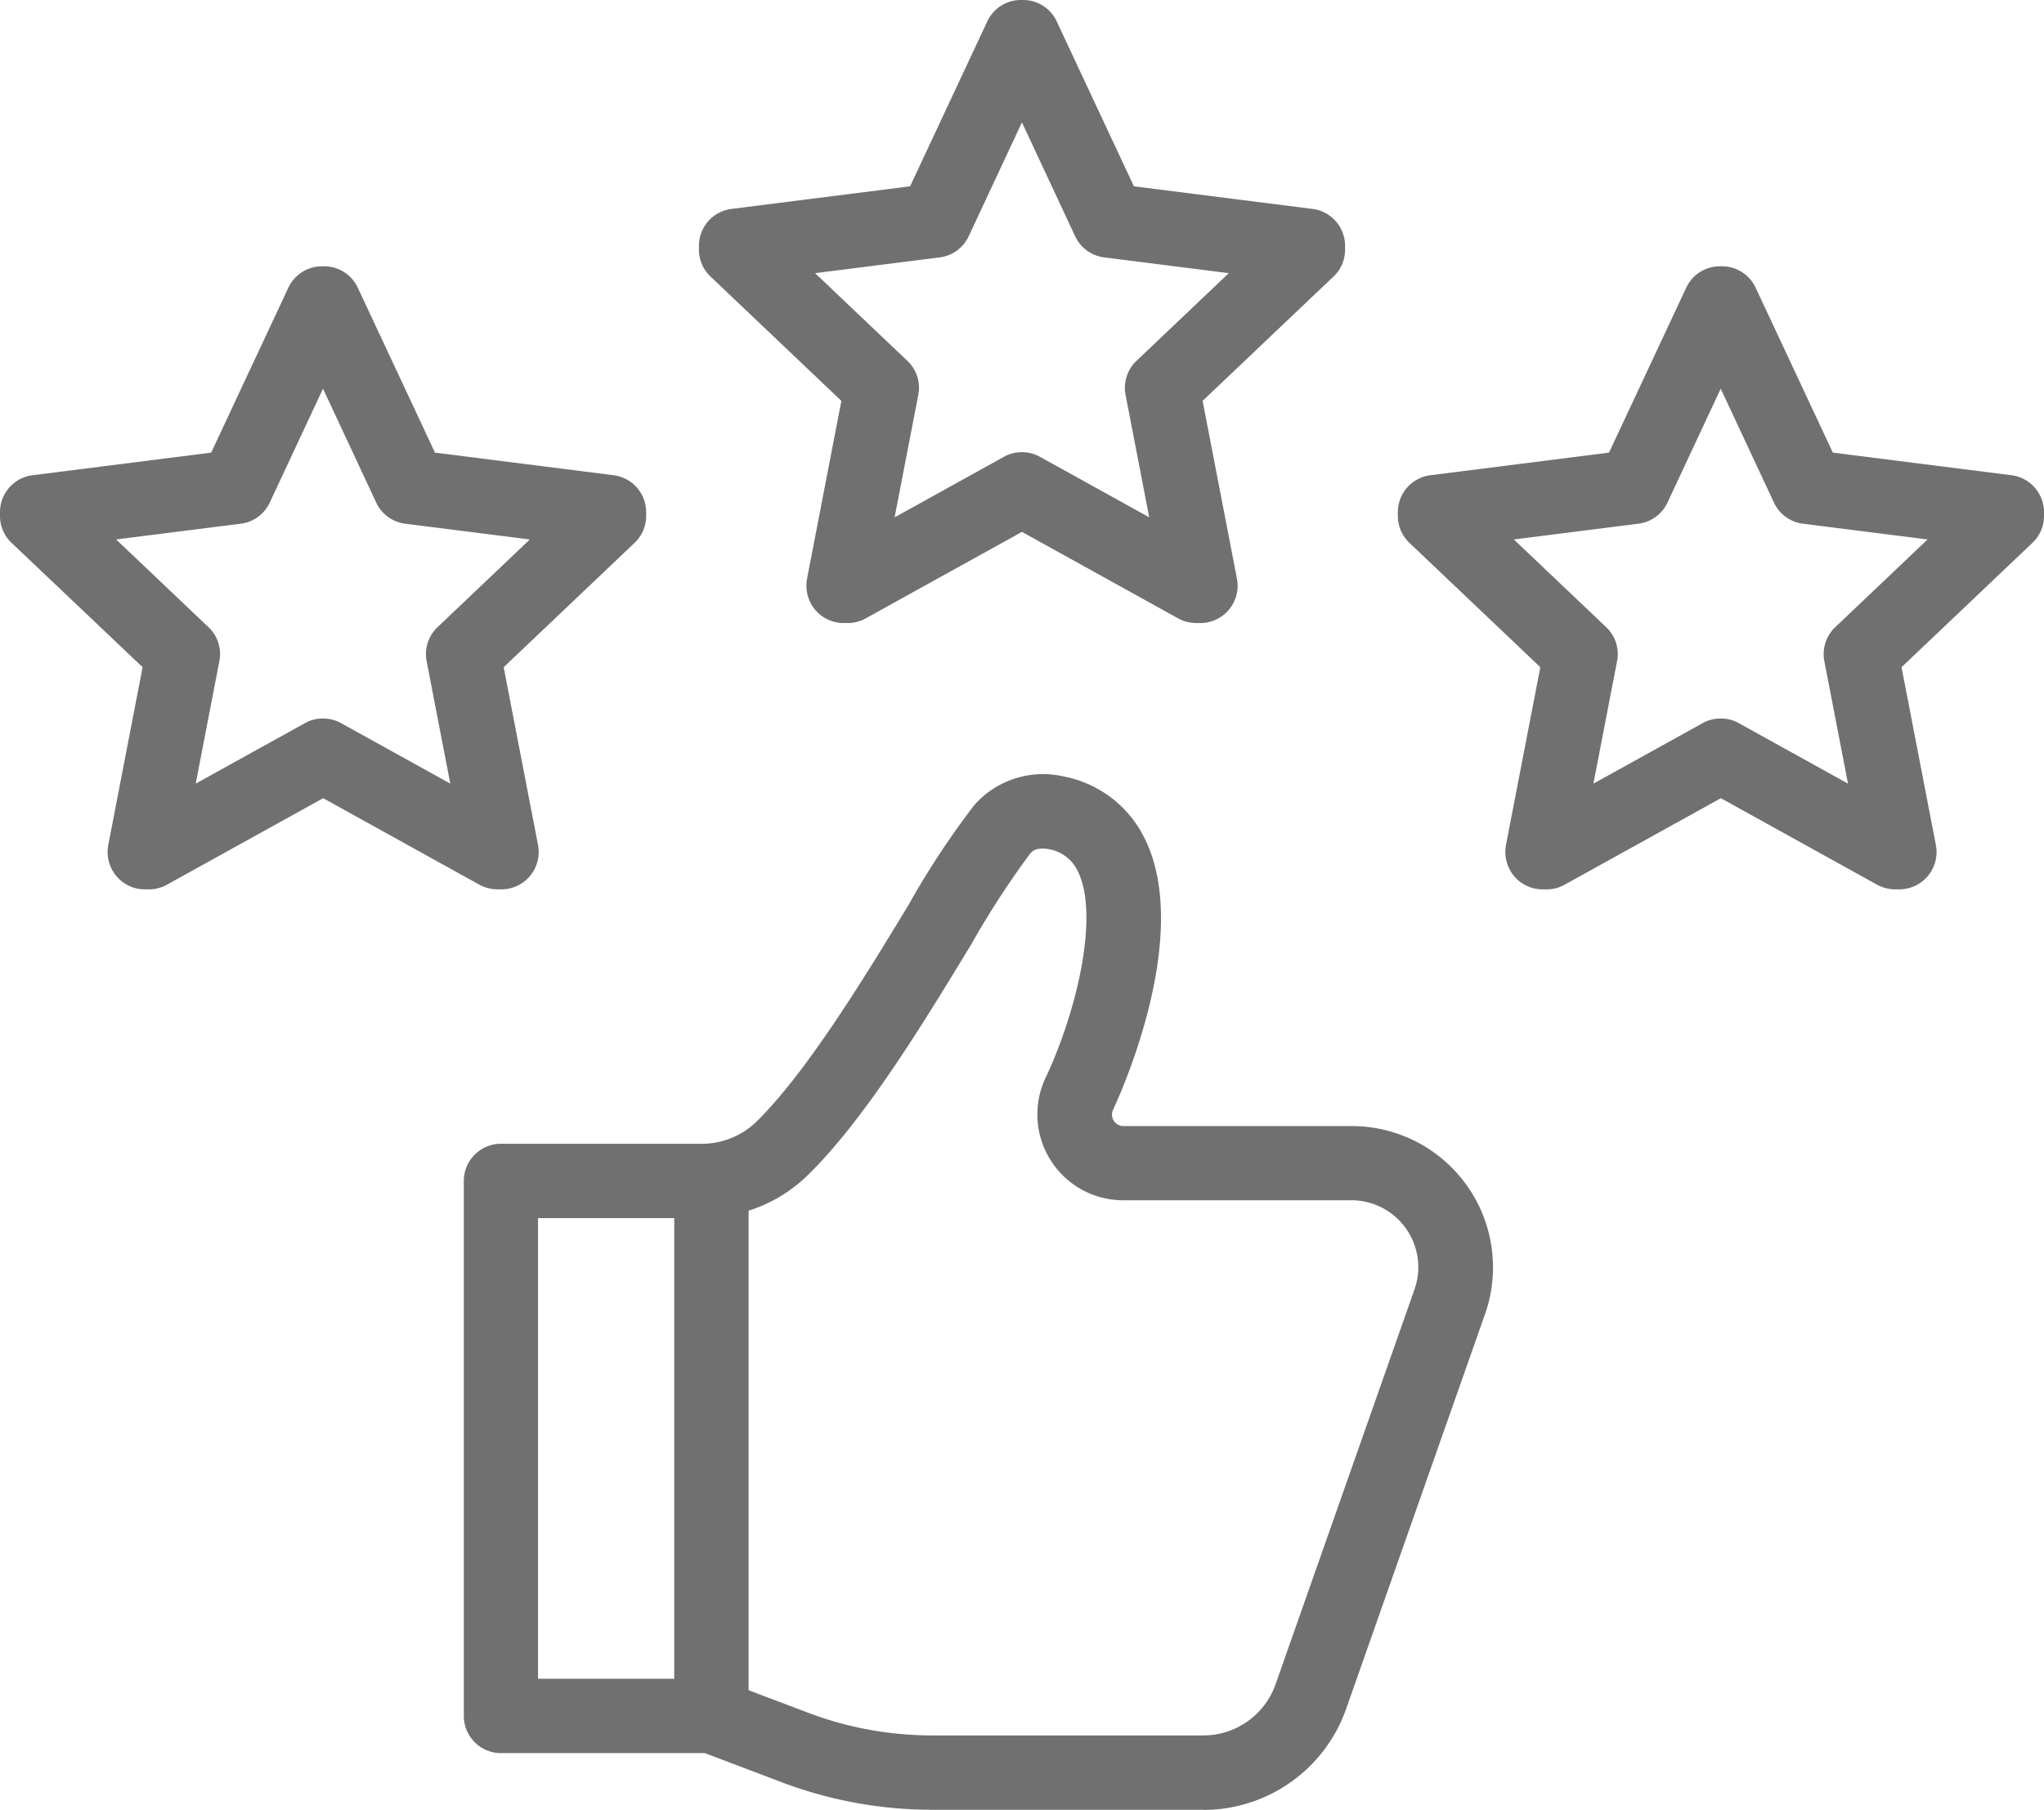 <svg id="Layer_1" data-name="Layer 1" xmlns="http://www.w3.org/2000/svg" width="137.45" height="121.72" viewBox="0 0 137.45 121.72">
  <g id="Grupo_144" data-name="Grupo 144">
    <path id="Caminho_407" data-name="Caminho 407" d="M80.71,41.9h-.27a2.561,2.561,0,0,1-1.21-.31L68.72,35.77,58.21,41.59A2.45,2.45,0,0,1,57,41.9h-.27a2.492,2.492,0,0,1-1.93-.91,2.532,2.532,0,0,1-.53-2.07l2.31-11.96-8.8-8.36A2.489,2.489,0,0,1,47,16.79v-.26a2.5,2.5,0,0,1,2.19-2.48L61.2,12.53,66.39,1.44A2.49,2.49,0,0,1,68.65,0h.15a2.49,2.49,0,0,1,2.26,1.44l5.19,11.09,12.01,1.52a2.5,2.5,0,0,1,2.19,2.48v.26a2.473,2.473,0,0,1-.78,1.81l-8.8,8.36,2.31,11.96a2.508,2.508,0,0,1-2.46,2.98ZM68.72,30.41a2.477,2.477,0,0,1,1.21.31l7.35,4.07-1.59-8.23a2.5,2.5,0,0,1,.73-2.29l6.21-5.9-8.38-1.06a2.492,2.492,0,0,1-1.95-1.42L68.72,8.23l-3.58,7.66a2.492,2.492,0,0,1-1.95,1.42l-8.38,1.06,6.21,5.9a2.479,2.479,0,0,1,.73,2.29l-1.59,8.23,7.35-4.07a2.477,2.477,0,0,1,1.21-.31Z" fill="#707070"/>
    <path id="Caminho_408" data-name="Caminho 408" d="M127.71,59.81h-.27a2.561,2.561,0,0,1-1.21-.31l-10.51-5.82L105.21,59.5a2.45,2.45,0,0,1-1.21.31h-.27a2.492,2.492,0,0,1-1.93-.91,2.532,2.532,0,0,1-.53-2.07l2.31-11.96-8.8-8.36A2.489,2.489,0,0,1,94,34.7v-.26a2.5,2.5,0,0,1,2.19-2.48l12.01-1.52,5.19-11.09a2.49,2.49,0,0,1,2.26-1.44h.15a2.49,2.49,0,0,1,2.26,1.44l5.19,11.09,12.01,1.52a2.5,2.5,0,0,1,2.19,2.48v.26a2.473,2.473,0,0,1-.78,1.81l-8.8,8.36,2.31,11.96a2.508,2.508,0,0,1-2.46,2.98Zm-12-11.49a2.477,2.477,0,0,1,1.21.31l7.35,4.07-1.59-8.23a2.5,2.5,0,0,1,.73-2.29l6.21-5.9-8.38-1.06a2.492,2.492,0,0,1-1.95-1.42l-3.58-7.66-3.58,7.66a2.492,2.492,0,0,1-1.95,1.42l-8.38,1.06,6.21,5.9a2.479,2.479,0,0,1,.73,2.29l-1.59,8.23,7.35-4.07a2.477,2.477,0,0,1,1.21-.31Z" fill="#707070"/>
    <path id="Caminho_409" data-name="Caminho 409" d="M33.72,59.81h-.27a2.561,2.561,0,0,1-1.21-.31L21.73,53.68,11.22,59.5a2.45,2.45,0,0,1-1.21.31H9.74a2.492,2.492,0,0,1-1.93-.91,2.532,2.532,0,0,1-.53-2.07L9.59,44.87.78,36.51A2.489,2.489,0,0,1,0,34.7v-.26a2.5,2.5,0,0,1,2.19-2.48L14.2,30.44l5.19-11.09a2.49,2.49,0,0,1,2.26-1.44h.15a2.49,2.49,0,0,1,2.26,1.44l5.19,11.09,12.01,1.52a2.5,2.5,0,0,1,2.19,2.48v.26a2.473,2.473,0,0,1-.78,1.81l-8.8,8.36,2.31,11.96a2.508,2.508,0,0,1-2.46,2.98Zm-12-11.49a2.477,2.477,0,0,1,1.21.31l7.35,4.07-1.59-8.23a2.5,2.5,0,0,1,.73-2.29l6.21-5.9-8.38-1.06A2.492,2.492,0,0,1,25.3,33.8l-3.58-7.66L18.14,33.8a2.492,2.492,0,0,1-1.95,1.42L7.81,36.28l6.21,5.9a2.479,2.479,0,0,1,.73,2.29L13.16,52.7l7.35-4.07a2.477,2.477,0,0,1,1.21-.31Z" fill="#707070"/>
    <path id="Caminho_410" data-name="Caminho 410" d="M80.92,121.71H62.71a28.536,28.536,0,0,1-10.14-1.85L47.4,117.9H33.69a2.5,2.5,0,0,1-2.5-2.5V79.42a2.5,2.5,0,0,1,2.5-2.5H47.13a5.279,5.279,0,0,0,3.66-1.41c3.43-3.33,7.39-9.85,10.28-14.61a56.242,56.242,0,0,1,4.45-6.76,6.161,6.161,0,0,1,6.01-1.92.425.425,0,0,1,.11.02A7.673,7.673,0,0,1,77,56.44c3.14,6.44-1.56,16.91-2.1,18.08-.01.03-.03.06-.04.09a.772.772,0,0,0,.68,1.12H90.9a9.5,9.5,0,0,1,8.96,12.65l-9.34,26.55a10.176,10.176,0,0,1-9.58,6.79Zm-30.58-8.04,3.99,1.51a23.548,23.548,0,0,0,8.38,1.53H80.92a5.149,5.149,0,0,0,4.86-3.45l9.34-26.55a4.5,4.5,0,0,0-4.24-5.99H75.52a5.773,5.773,0,0,1-5.15-8.36c2.09-4.5,3.54-10.83,2.12-13.74a2.651,2.651,0,0,0-1.95-1.51c-.87-.16-1.15.16-1.27.3a58.452,58.452,0,0,0-3.94,6.07c-3.2,5.27-7.18,11.83-11.07,15.61a10.038,10.038,0,0,1-3.92,2.33v32.24Zm-14.16-.77h9.16V81.92H36.18V112.9Z" fill="#707070"/>
  </g>
</svg>
